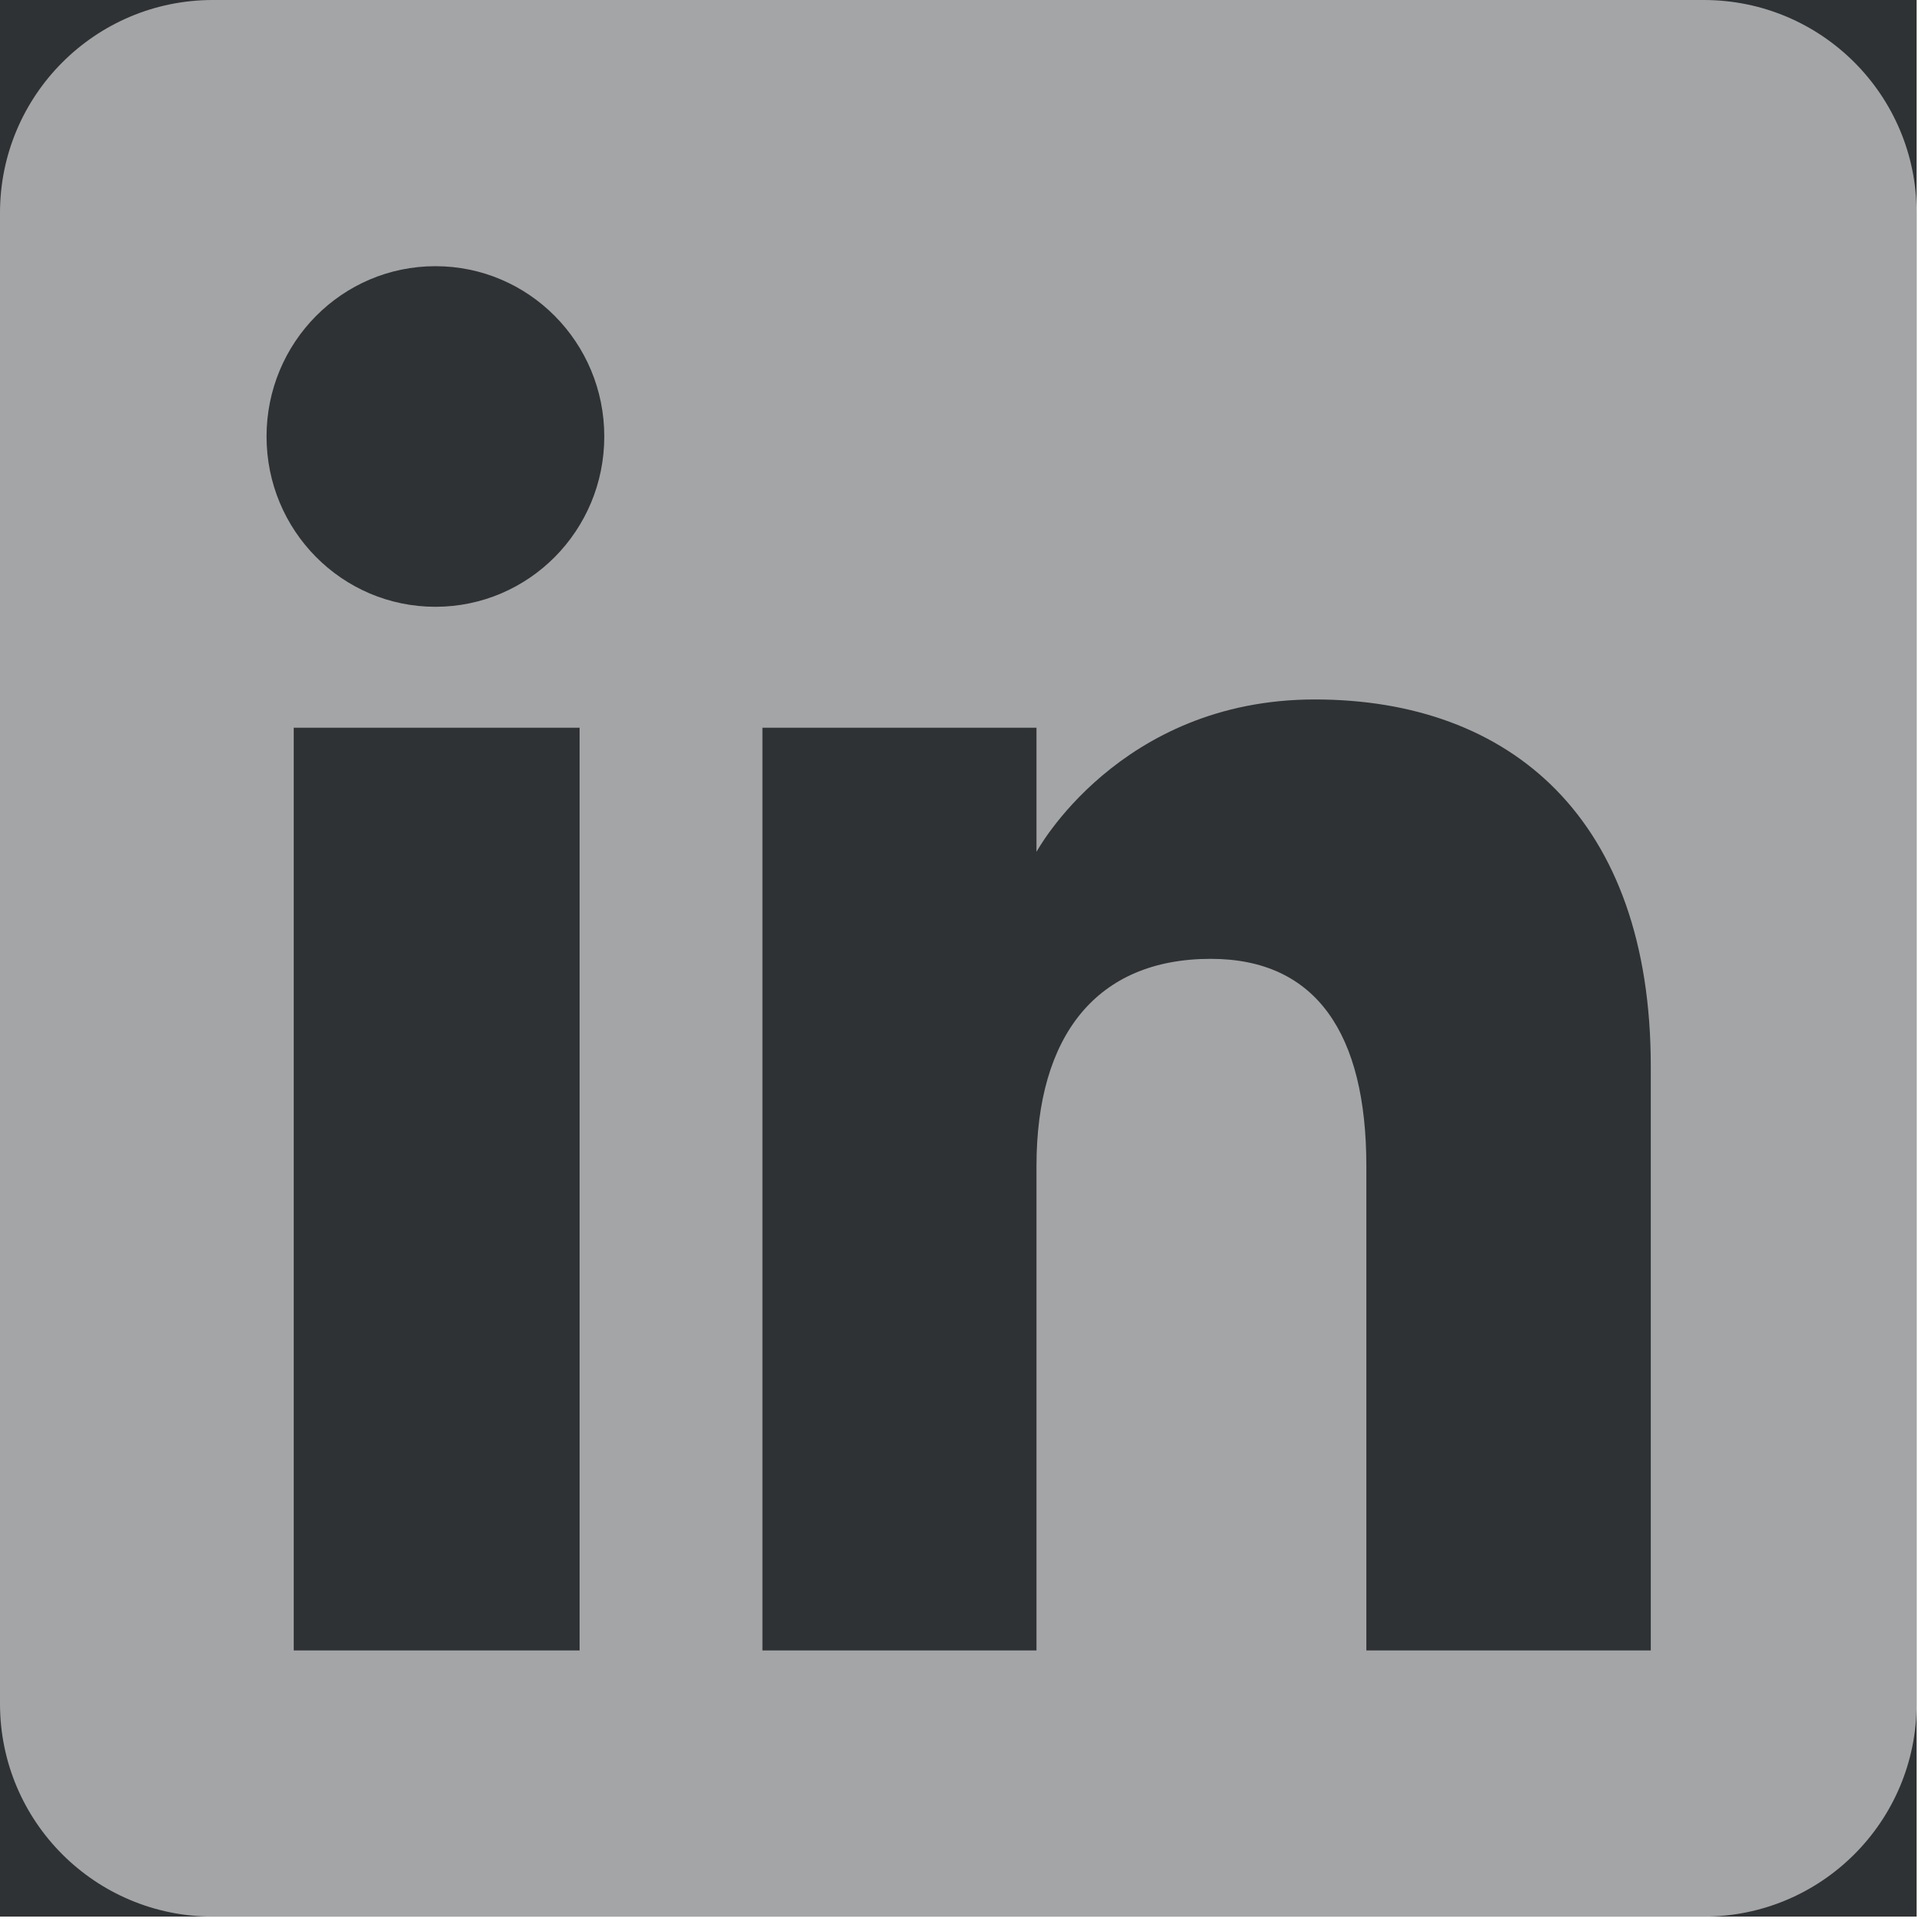 <?xml version="1.0" encoding="UTF-8"?> <svg xmlns="http://www.w3.org/2000/svg" width="54" height="54" viewBox="0 0 54 54" fill="none"> <g clip-path="url(#clip0_38_69)"> <rect width="53.57" height="53.57" fill="#2F3234"></rect> <path fill-rule="evenodd" clip-rule="evenodd" d="M47.62 0H5.95C2.66 0 0 2.67 0 5.95V47.62C0 50.91 2.66 53.57 5.95 53.57H47.62C50.91 53.57 53.57 50.91 53.57 47.62V5.95C53.57 2.66 50.91 0 47.62 0ZM16.2 46.13H8.21V20.34H16.2V46.13V46.13ZM12.17 16.96C9.56 16.96 7.45 14.83 7.45 12.2C7.45 9.57 9.56 7.44 12.17 7.44C14.78 7.44 16.89 9.57 16.89 12.2C16.89 14.83 14.78 16.96 12.17 16.96ZM46.14 46.13H38.19V32.59C38.19 28.88 36.78 26.8 33.84 26.8C30.64 26.8 28.97 28.96 28.97 32.59V46.13H21.31V20.34H28.97V23.81C28.97 23.81 31.27 19.55 36.75 19.55C42.23 19.55 46.14 22.89 46.14 29.8V46.13V46.13Z" fill="#A4A5A7"></path> </g> <defs> <clipPath id="clip0_38_69"> <rect width="53.57" height="53.57" fill="white"></rect> </clipPath> </defs> </svg> 